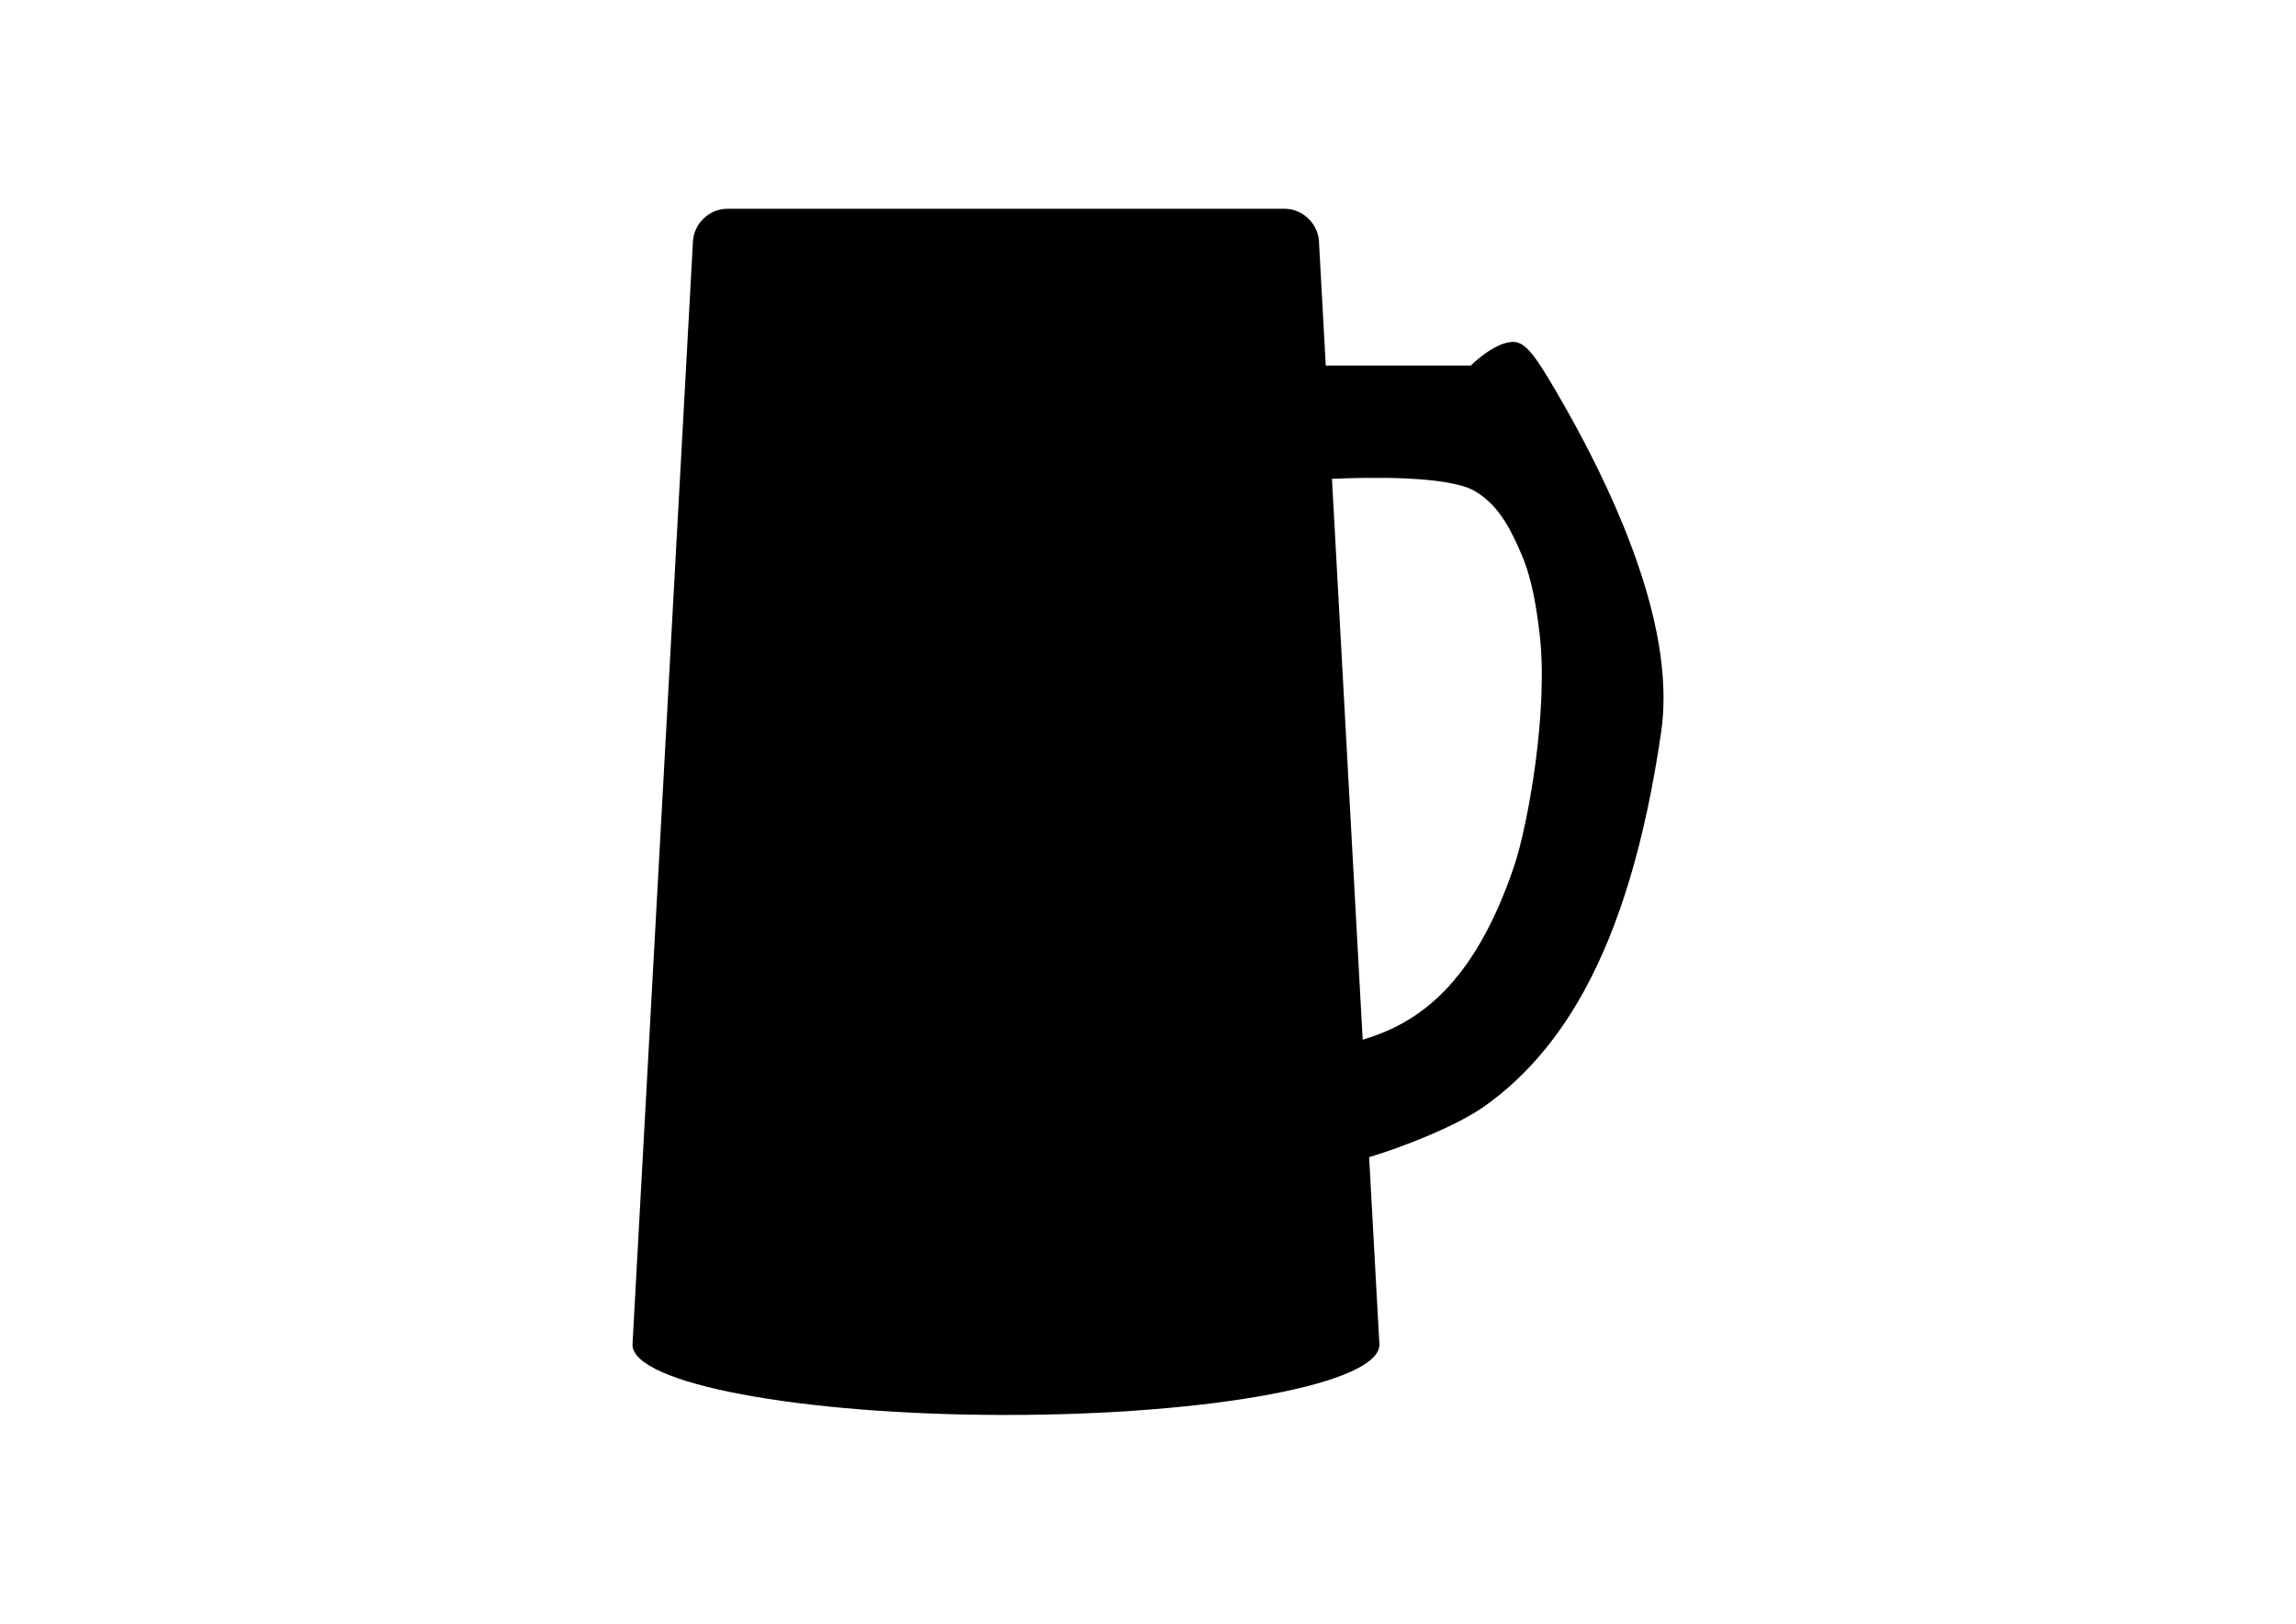 <?xml version="1.0" encoding="utf-8"?>
<!-- Generator: Adobe Illustrator 15.0.0, SVG Export Plug-In . SVG Version: 6.00 Build 0)  -->
<!DOCTYPE svg PUBLIC "-//W3C//DTD SVG 1.1//EN" "http://www.w3.org/Graphics/SVG/1.1/DTD/svg11.dtd">
<svg version="1.1" id="Layer_1" xmlns="http://www.w3.org/2000/svg" xmlns:xlink="http://www.w3.org/1999/xlink" x="0px" y="0px"
	 width="841.89px" height="595.28px" viewBox="0 0 841.89 595.28" enable-background="new 0 0 841.89 595.28" xml:space="preserve">
<path d="M607.503,232.177c-2.684-13.618-7.164-26.967-12.288-39.54c-7.699-18.837-16.903-35.918-24.229-48.465
	c-7.329-12.537-11.295-18.818-16.078-18.831c-6.938-0.02-15.633,8.681-15.633,8.681h-53.149l-2.498-45.553
	c-0.356-6.563-6.033-11.932-12.604-11.932h-204.33c-6.572,0-12.246,5.37-12.604,11.932l-22.17,404.511
	c0,14.229,61.311,25.763,136.94,25.763s136.94-11.533,136.94-25.763l-3.769-68.759c11.674-3.44,31.734-11.212,42.114-18.524
	c8.021-5.644,15.567-12.636,22.401-21.017c5.131-6.288,9.87-13.343,14.199-21.204c6.496-11.801,12.086-25.396,16.802-41.086
	c4.716-15.693,8.564-33.495,11.529-53.799l0.002-0.002c0.621-4.266,0.894-8.533,0.894-12.779
	C609.964,247.855,609.026,239.966,607.503,232.177z M555.207,317.511c-3.733,11.049-7.852,20.18-12.178,27.696
	c-3.244,5.64-6.601,10.374-10.029,14.391c-5.149,6.021-10.425,10.451-16.001,13.92c-5.388,3.347-11.1,5.808-17.332,7.646
	l-11.266-205.608c12.424-0.573,42.648-1.301,52.438,4.514c8.33,4.948,12.722,13.019,17.069,23.175
	c3.9,9.105,5.414,19.314,6.551,28.452C567.99,260.088,560.186,302.778,555.207,317.511z"/>
</svg>
